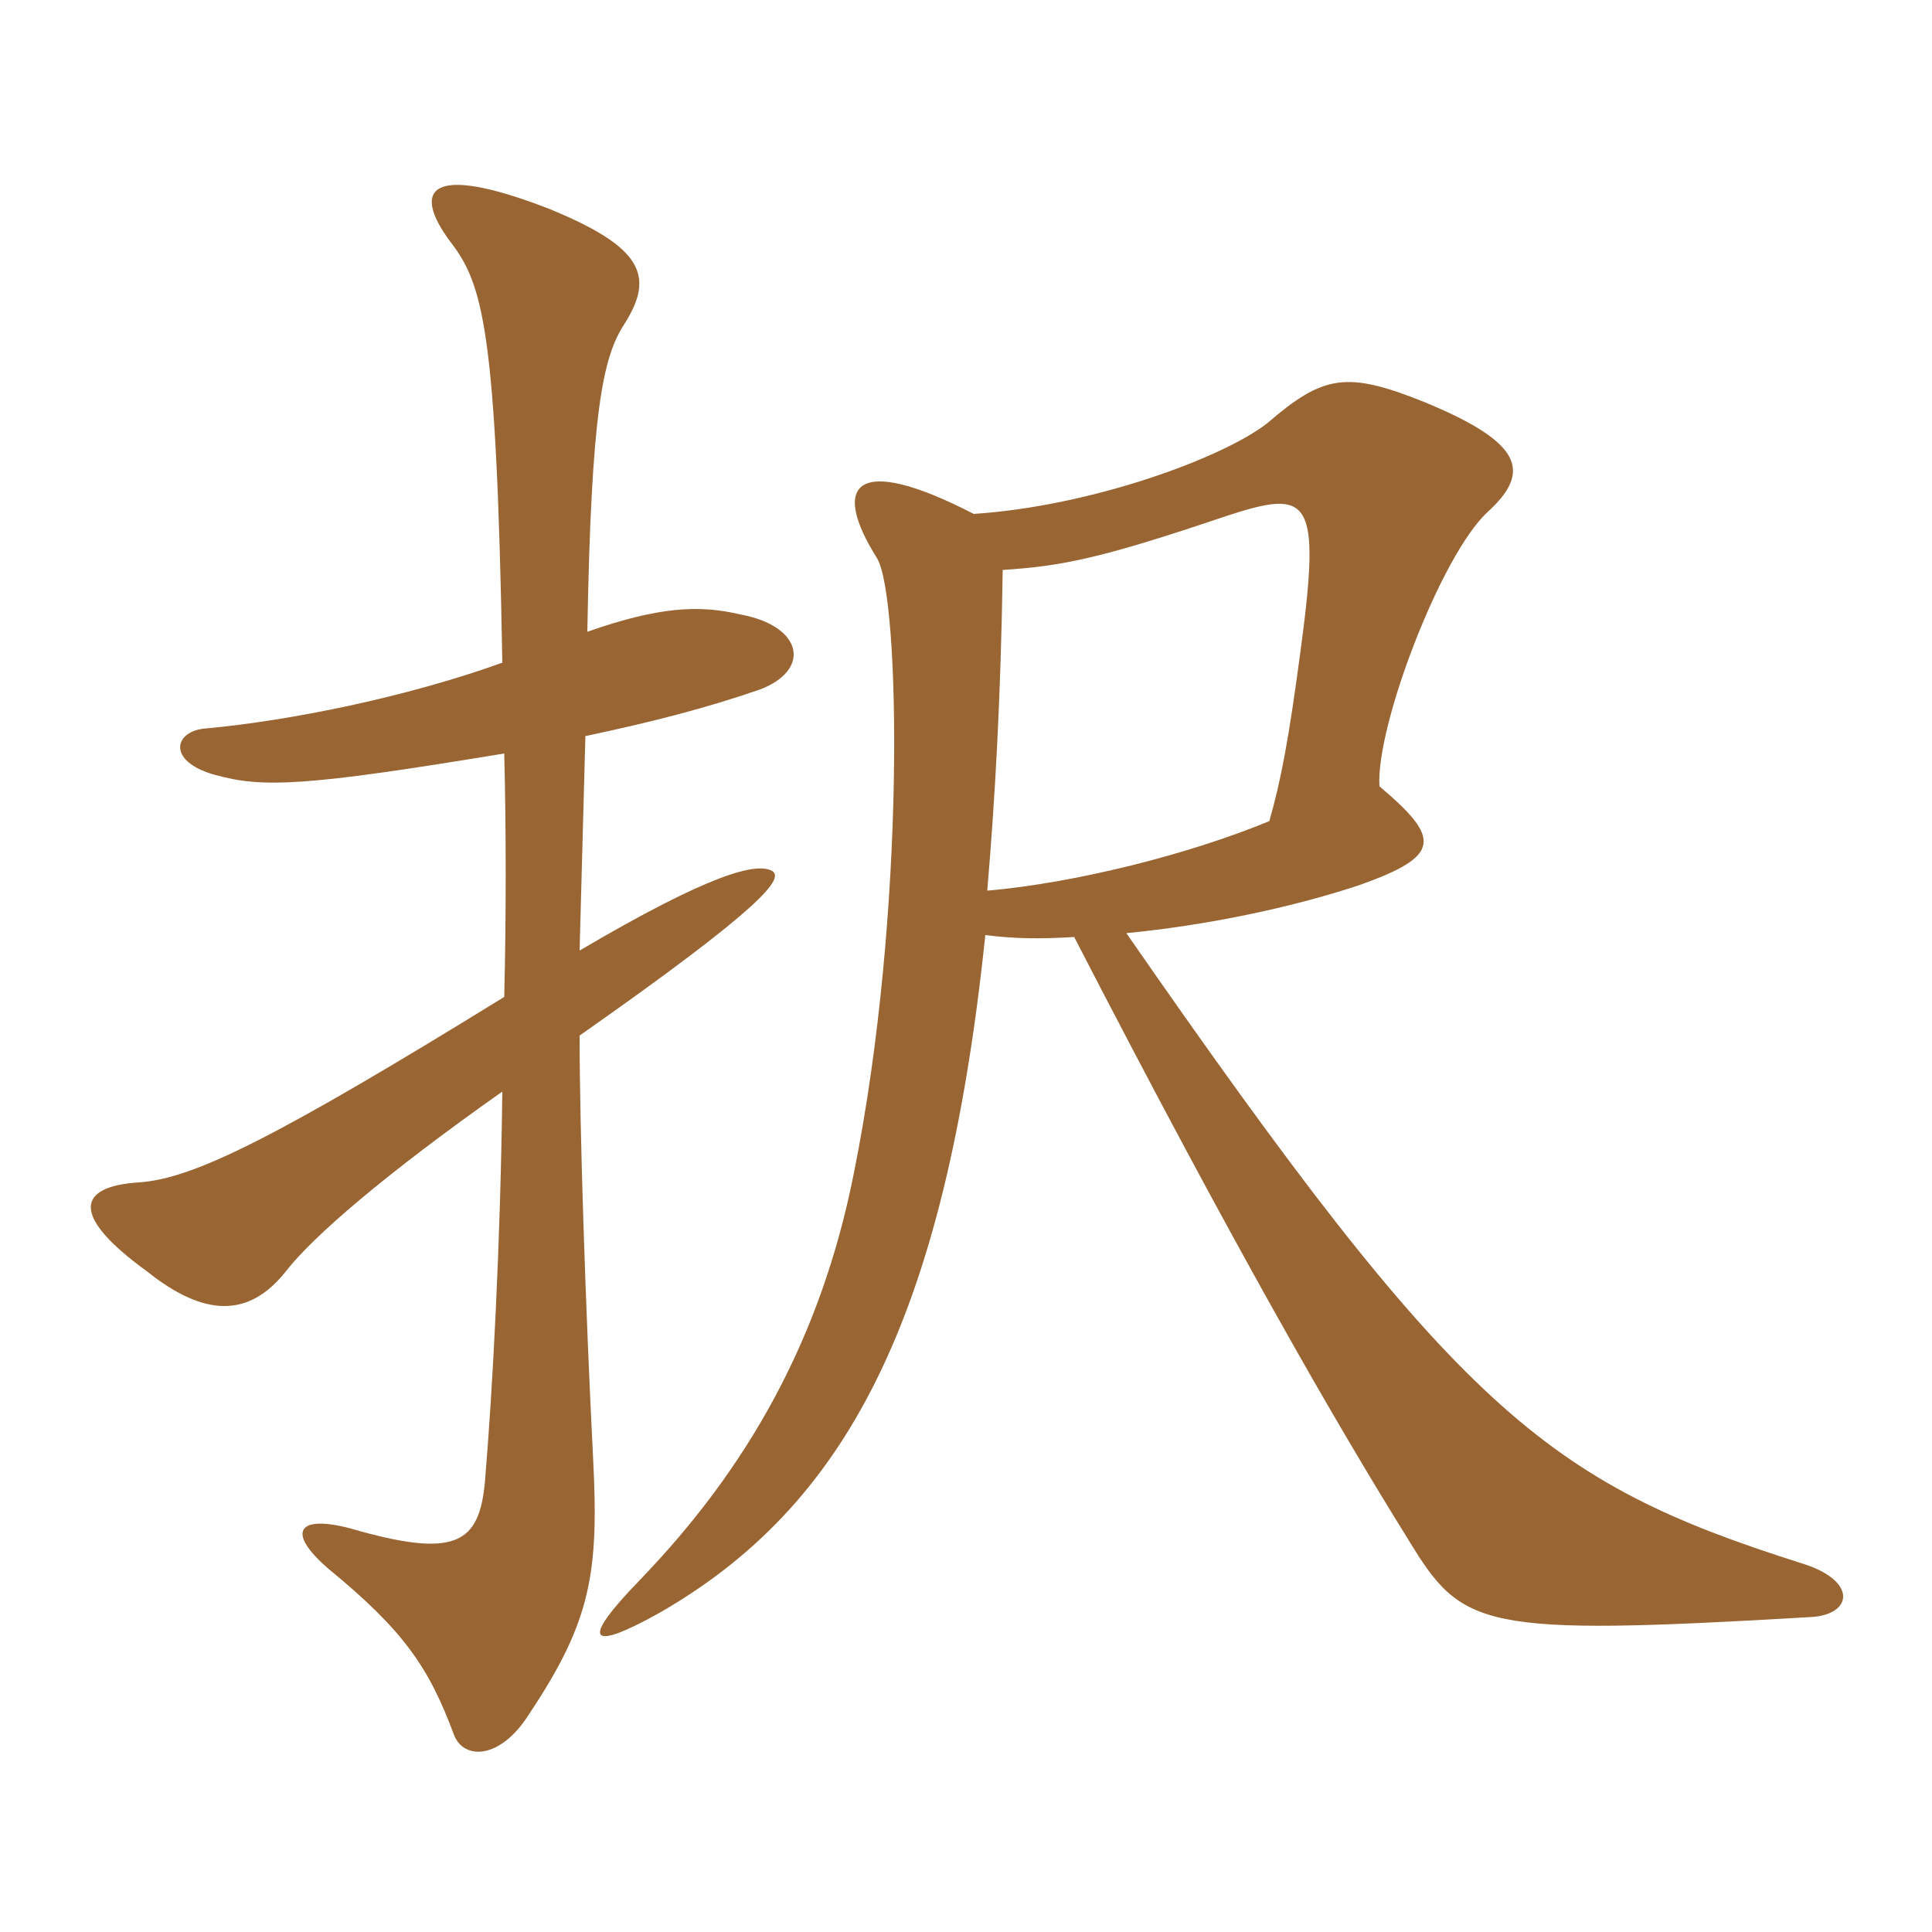<svg xmlns="http://www.w3.org/2000/svg" xmlns:xlink="http://www.w3.org/1999/xlink" width="150" height="150"><path fill="#996633" padding="10" d="M39.15 58.50C39.30 64.50 39.30 70.95 39.15 77.40C21.15 88.50 15 91.50 10.80 91.80C6 92.10 5.40 94.35 11.40 98.70C15.90 102.30 19.35 102.30 22.20 98.70C24.30 96 29.85 91.20 39 84.75C38.85 96.75 38.25 107.85 37.65 115.05C37.20 119.85 35.40 121.05 27.15 118.65C23.10 117.60 22.20 118.95 25.50 121.80C31.35 126.60 33.30 129.45 35.25 134.70C36 136.65 38.85 136.65 41.10 133.05C45.90 125.85 46.50 122.10 46.05 113.25C45.45 101.40 45 87.60 45 80.40C59.55 70.20 60.75 68.25 60 67.65C58.80 66.90 55.20 67.80 45 73.80C45.15 68.40 45.30 62.85 45.45 57.15C50.40 56.10 54.60 55.05 58.95 53.55C63 52.05 62.40 48.60 57.45 47.70C54.30 46.95 51.15 47.10 45.60 49.05C45.90 31.95 46.80 27.75 48.45 25.20C50.85 21.45 49.95 19.20 42.60 16.20C33.30 12.60 31.95 14.70 34.95 18.75C37.50 22.05 38.55 25.50 39 51.45C31.50 54.15 22.50 55.95 16.05 56.55C13.50 56.70 12.90 59.10 16.65 60.15C20.40 61.20 23.70 61.05 39.15 58.50ZM75.60 39.90C66.30 35.10 64.50 37.65 68.10 43.35C69.90 46.35 70.35 70.95 66.30 91.05C63.75 103.95 58.05 114 49.65 122.70C45 127.50 45.75 128.25 51.15 125.25C65.55 117 73.35 102.75 76.50 72.60C78.90 72.90 80.85 72.90 83.40 72.75C95.70 96.60 103.65 110.40 109.35 119.55C113.55 126.45 114.90 127.05 140.55 125.55C143.85 125.40 144.30 122.70 139.80 121.35C120 115.05 113.25 109.65 87.45 72.45C93.60 71.85 100.20 70.50 105.60 68.70C111.90 66.45 111.90 65.10 107.10 61.05C106.80 56.40 111.90 43.05 115.50 39.75C118.95 36.60 118.20 34.35 110.55 31.20C104.55 28.80 102.75 29.10 98.40 32.85C94.95 35.55 84.75 39.30 75.60 39.90ZM76.65 69.15C77.25 62.10 77.70 54.30 77.85 44.25C82.50 43.95 85.50 43.35 95.25 40.05C101.70 37.95 102.60 38.55 100.95 50.70C100.05 57.45 99.45 60.60 98.55 63.75C92.40 66.30 83.55 68.55 76.65 69.15Z"/></svg>